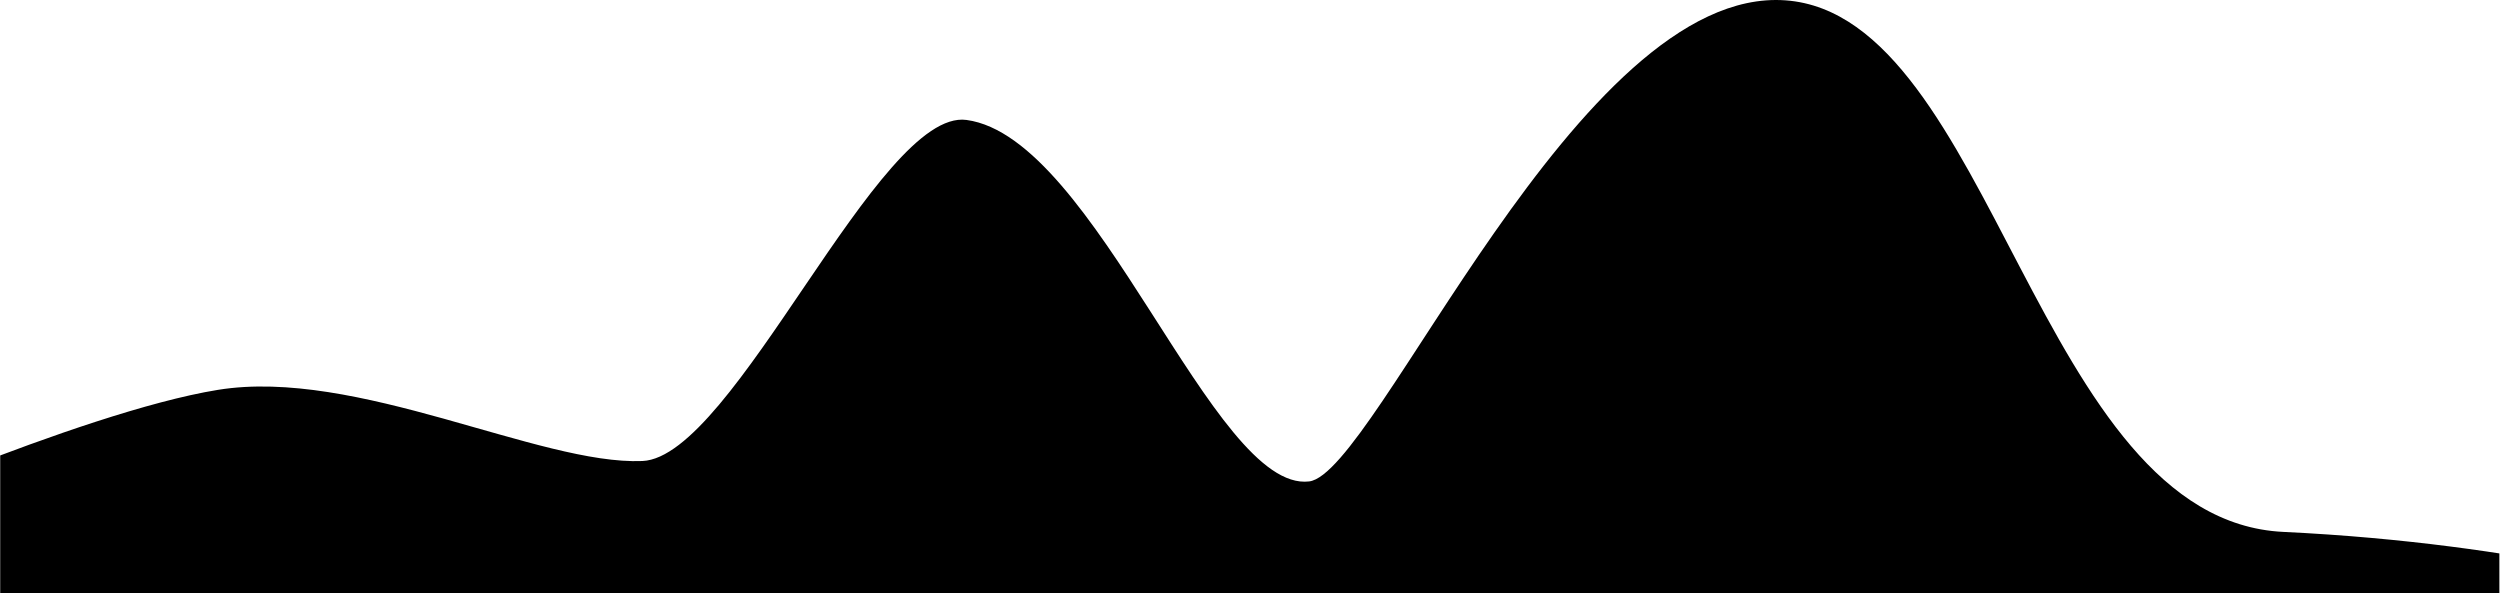 <svg width="3001" height="712" viewBox="0 0 3001 712" fill="none" xmlns="http://www.w3.org/2000/svg">
<g clip-path="url(#clip0_5420_913)">
<path d="M3225.5 712.5C3225.5 712.5 3036.25 652.594 2741 638.5C2445.75 624.406 2392.25 18.406 2143.25 0.406C1894.25 -17.594 1651.74 568.456 1571.48 577.906C1456.04 591.499 1316.21 165.062 1160.2 143.988C1054.49 129.707 881.112 548.887 771.094 553.406C647.794 558.471 427.5 441 261.5 468C95.5 495 -223.5 638.5 -223.5 638.5V882.406H3231.91L3225.5 712.5Z" fill="black"/>
</g>
<defs>
<clipPath id="clip0_5420_913">
<rect width="3000" height="712" fill="white" transform="translate(0.25)"/>
</clipPath>
</defs>
</svg>
